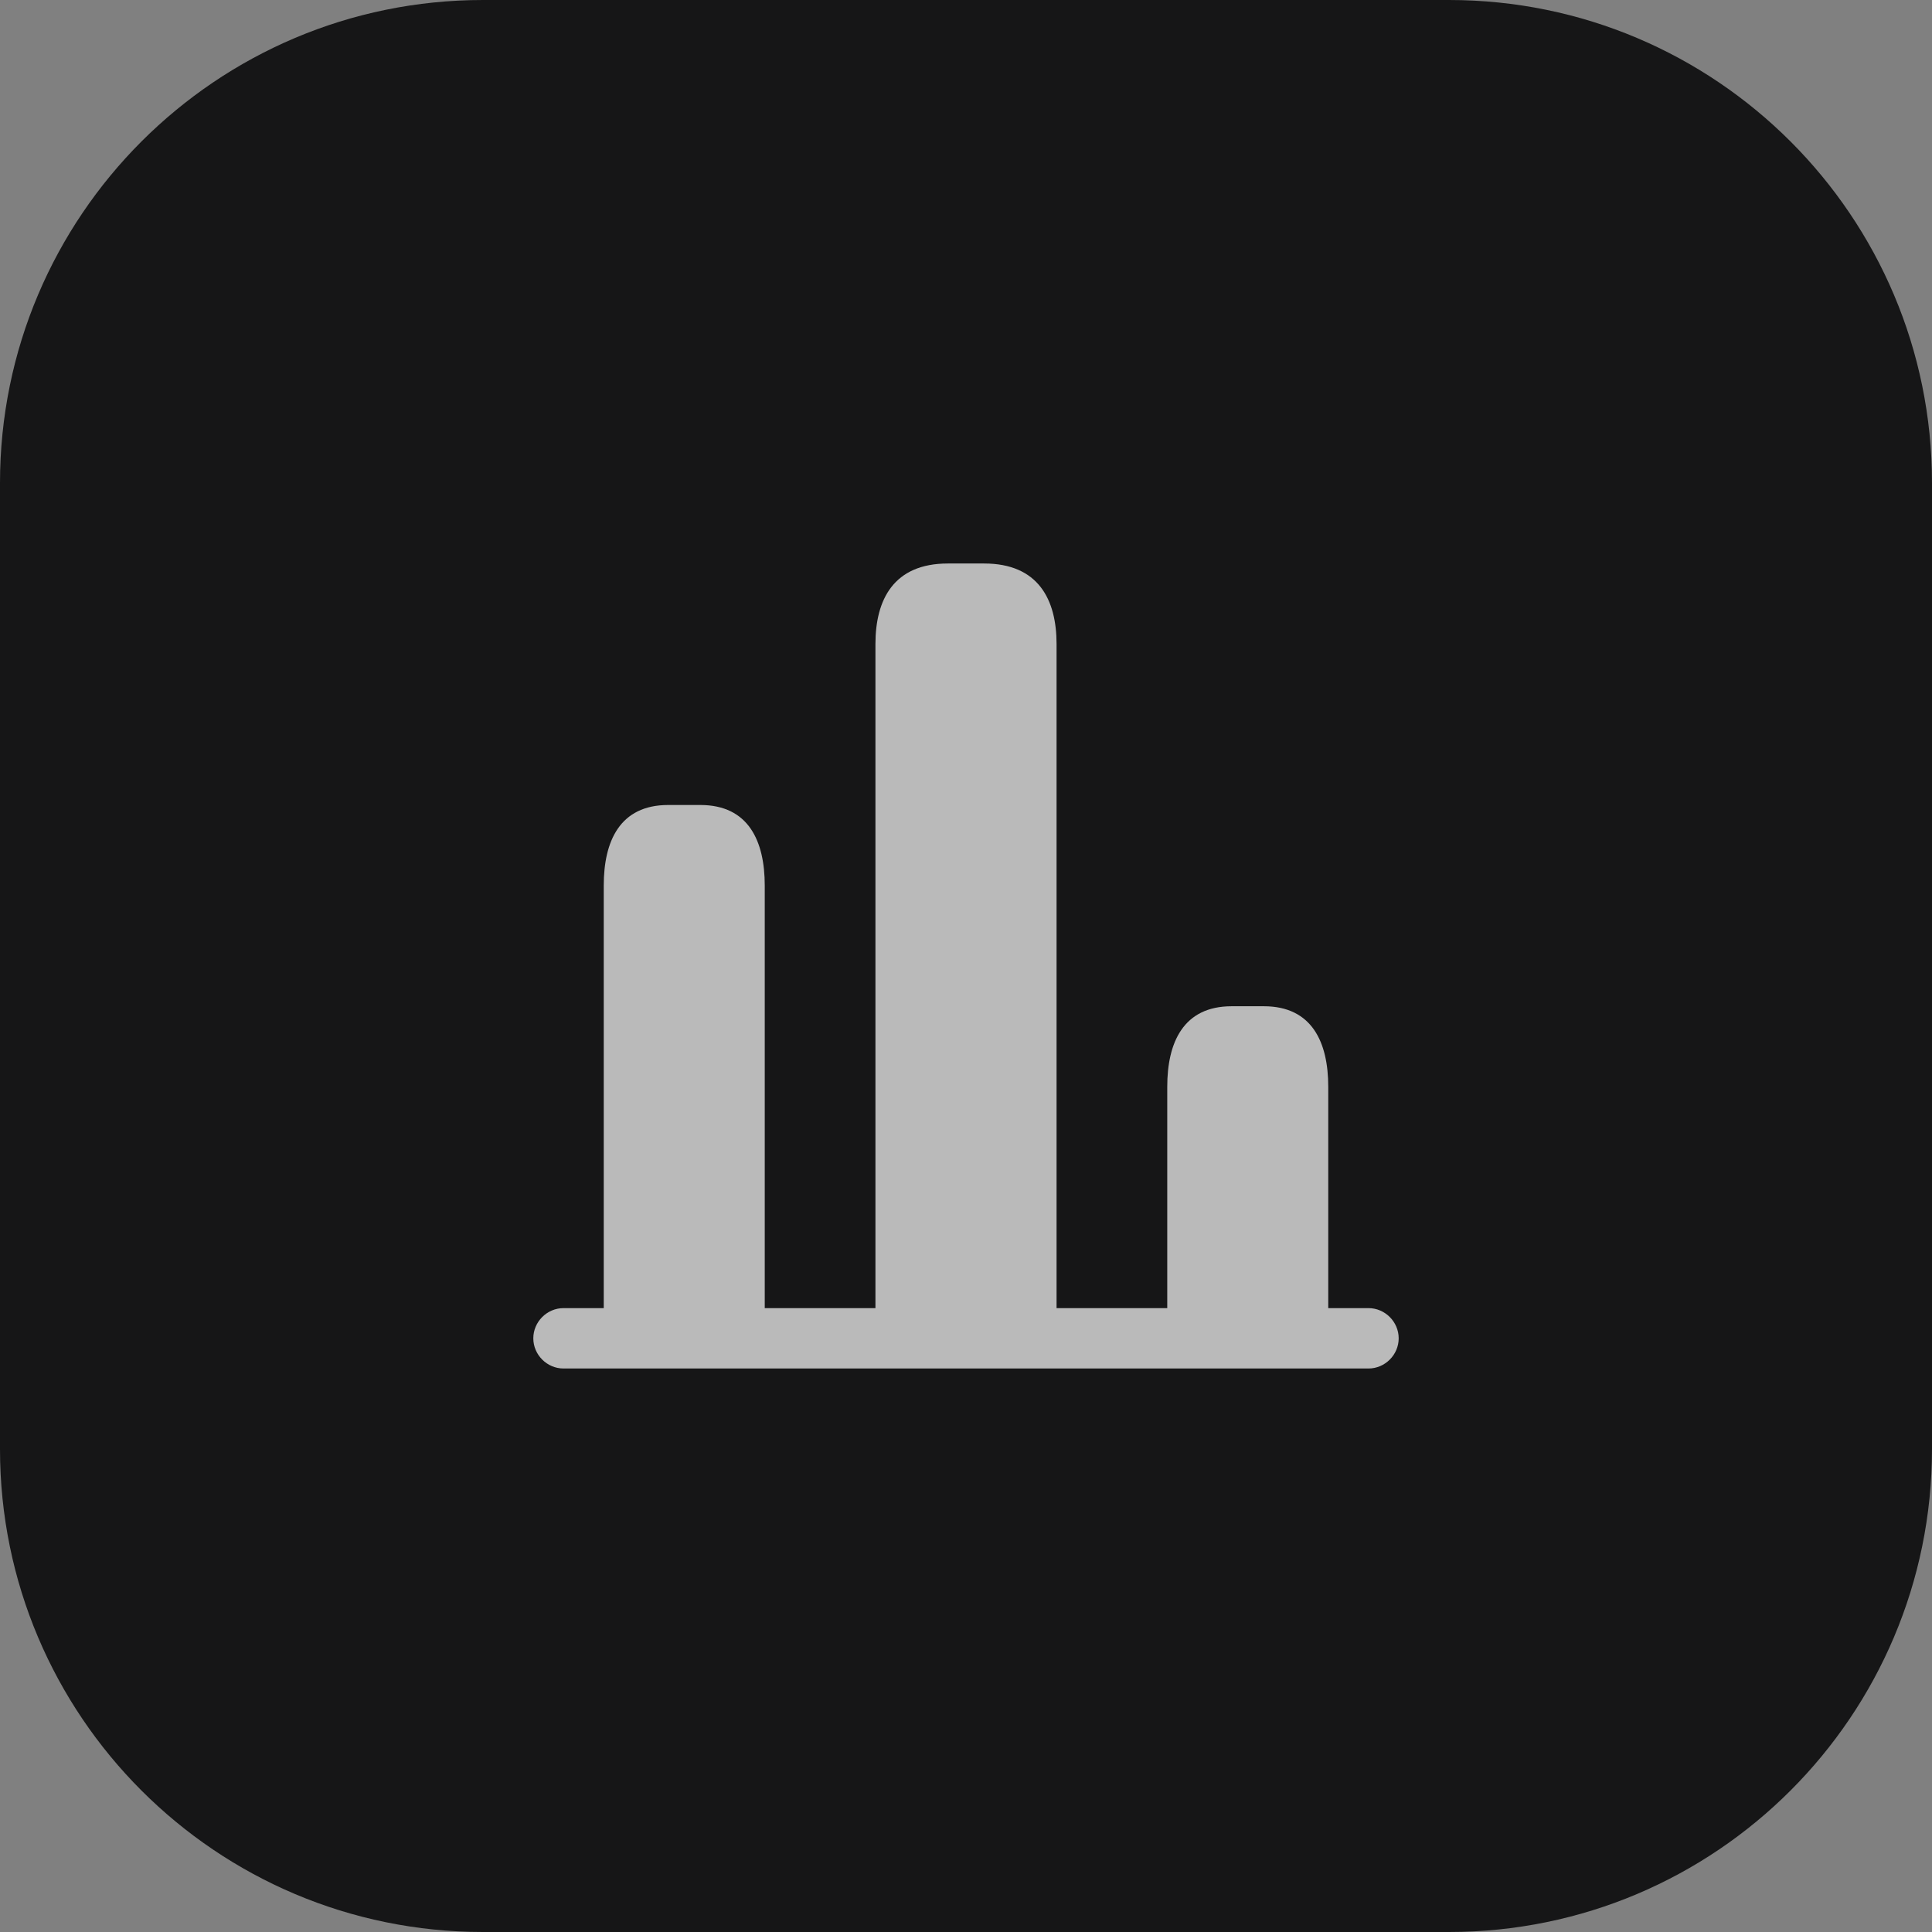<svg width="48" height="48" fill="none" xmlns="http://www.w3.org/2000/svg"><rect width="100%" height="100%" fill="#808080" stroke="none"/><path d="M0 12C0 5.373 5.373 0 12 0h24c6.627 0 12 5.373 12 12v24c0 6.627-5.373 12-12 12H12C5.373 48 0 42.627 0 36V12Z" fill="#161617"/><path fill-rule="evenodd" clip-rule="evenodd" d="M21.75 32.5V16c0-1.1.45-2 1.8-2h.9c1.35 0 1.8.9 1.8 2v16.5H29V27c0-1.1.4-2 1.6-2h.8c1.2 0 1.6.9 1.6 2v5.5h1c.41 0 .75.34.75.75s-.34.75-.75.75H14c-.41 0-.75-.34-.75-.75s.34-.75.75-.75h1V22c0-1.1.4-2 1.6-2h.8c1.2 0 1.6.9 1.6 2v10.5h2.75Z" fill="#fff" fill-opacity=".7"/></svg>